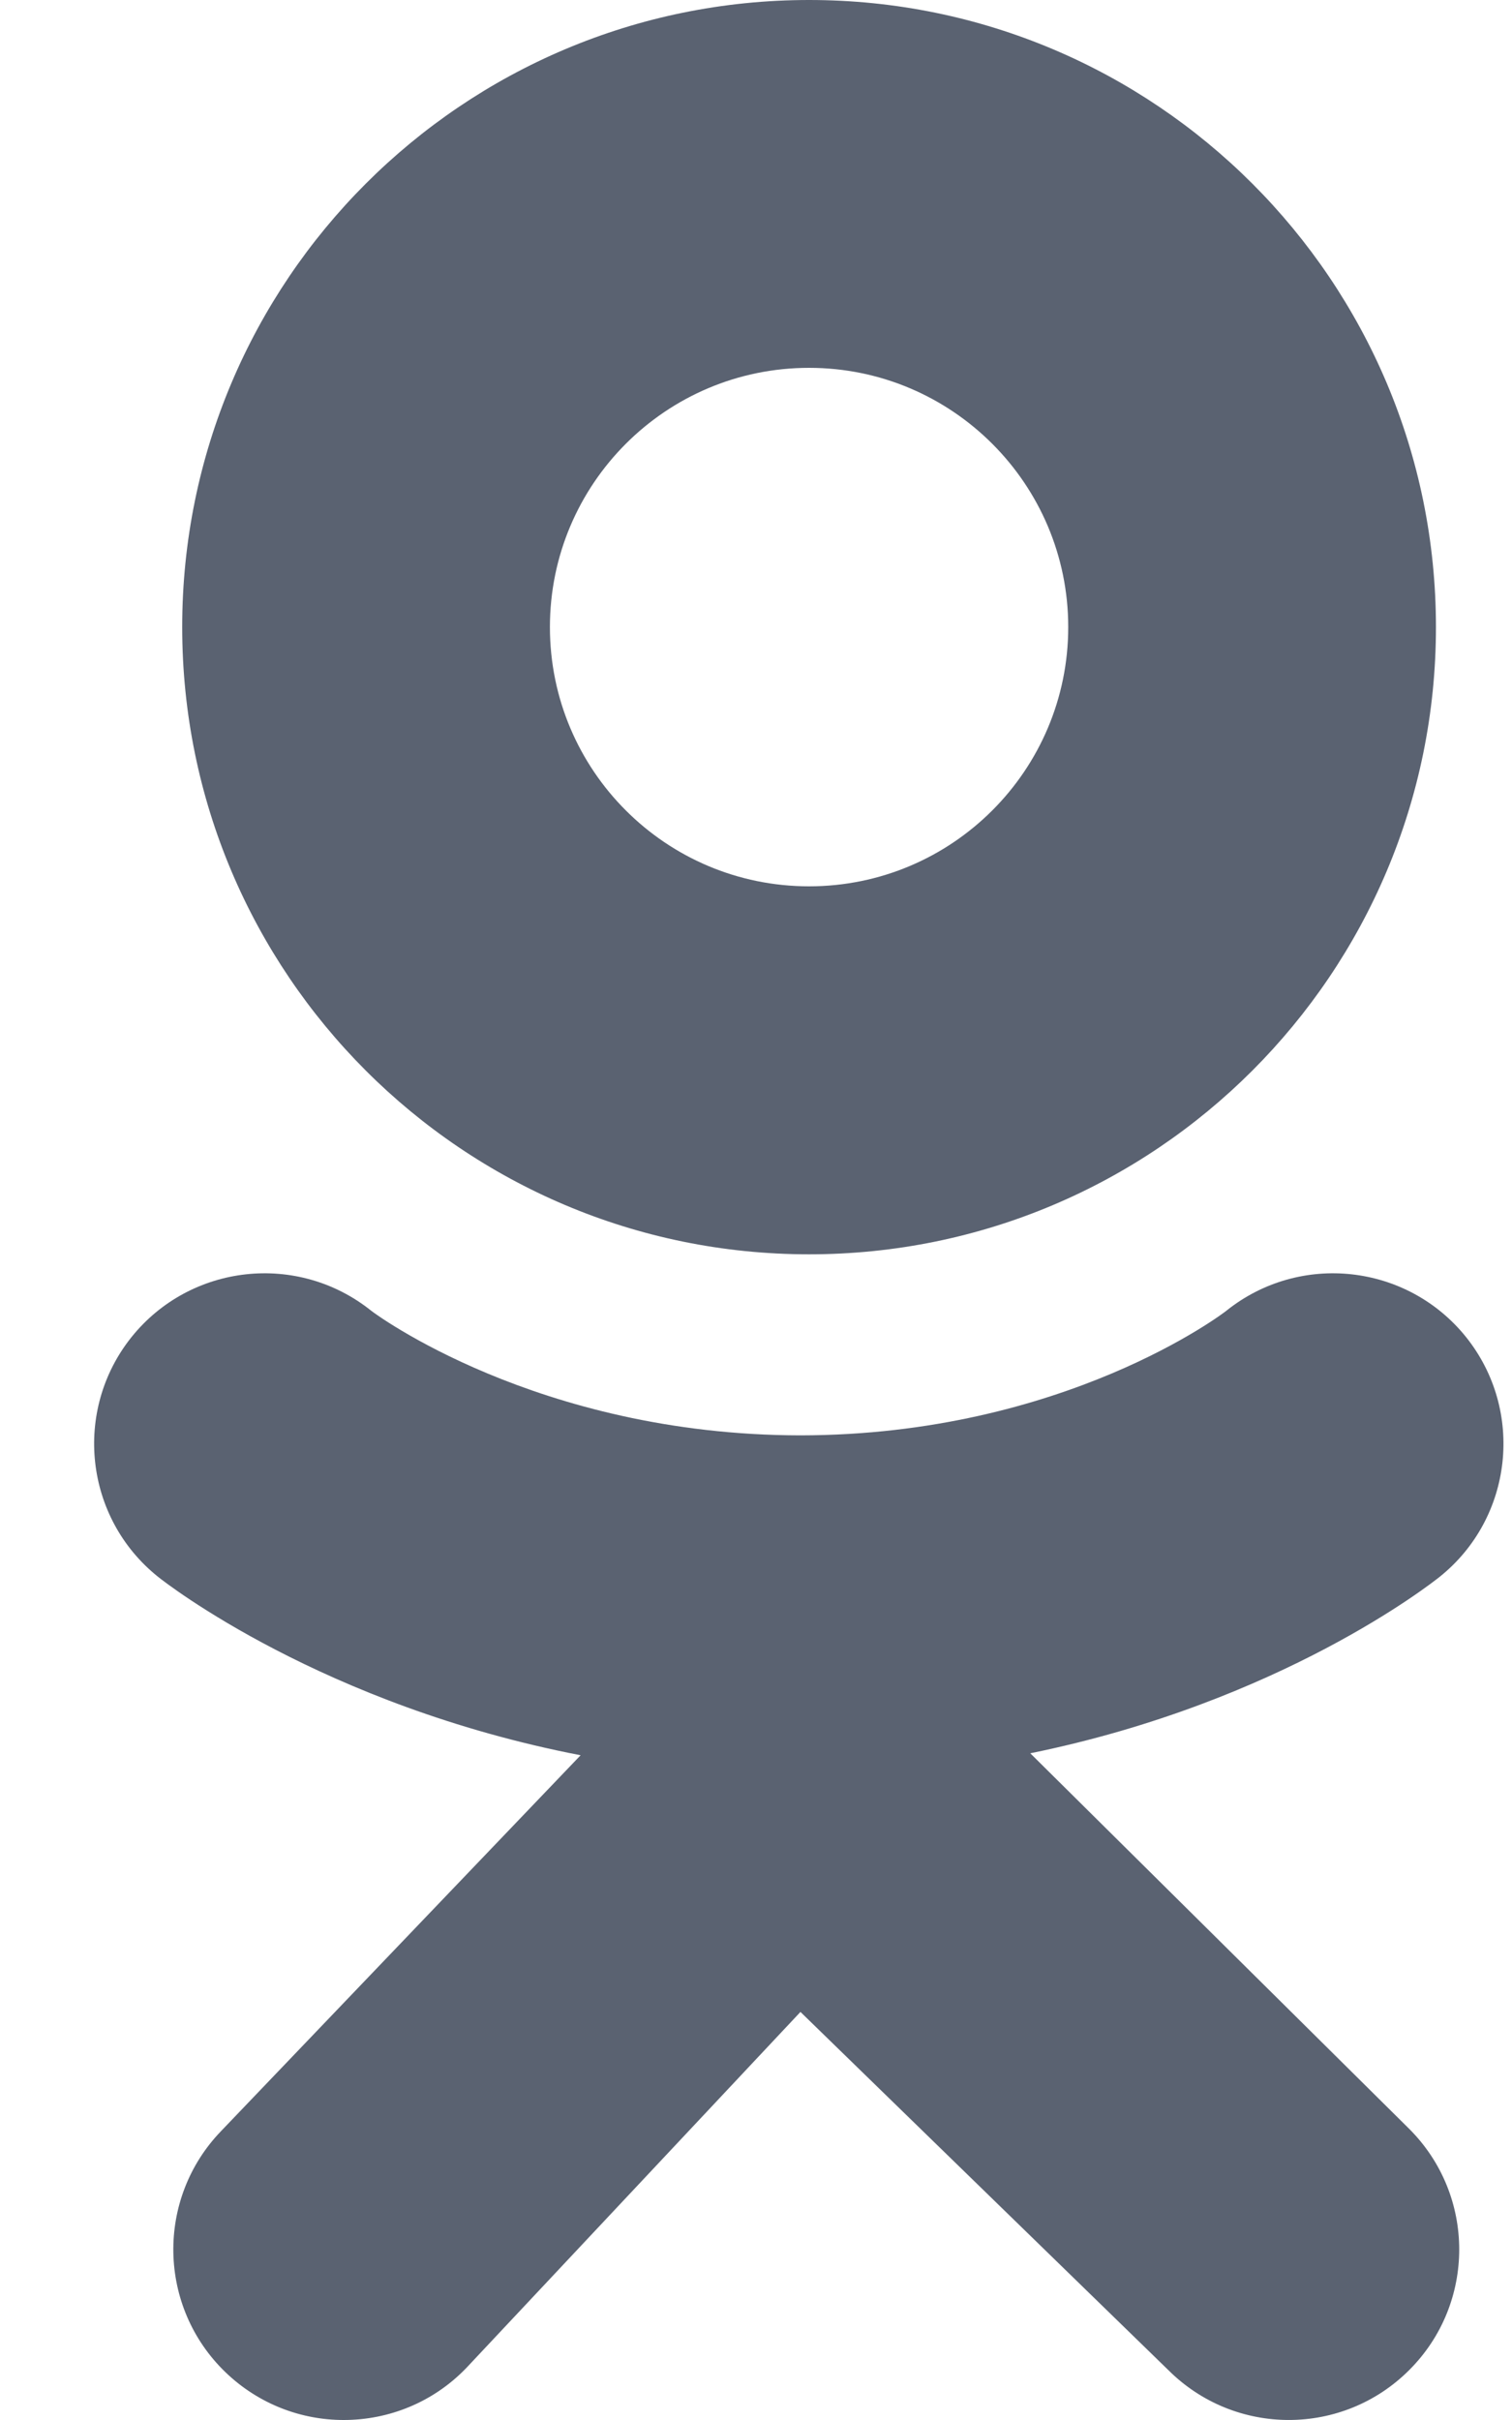 <svg width="10" height="16" viewBox="0 0 10 16" fill="none" xmlns="http://www.w3.org/2000/svg">
<path d="M5.351 0C3.061 0 1.205 1.856 1.205 4.146C1.205 6.436 3.061 8.293 5.351 8.293C7.641 8.293 9.497 6.436 9.497 4.146C9.497 1.856 7.641 0 5.351 0ZM5.351 5.86C4.404 5.86 3.637 5.093 3.637 4.146C3.637 3.2 4.404 2.432 5.351 2.432C6.297 2.432 7.065 3.2 7.065 4.146C7.065 5.093 6.297 5.86 5.351 5.86Z" fill="#5A6271"/>
<path d="M6.814 11.592C8.474 11.254 9.469 10.467 9.522 10.425C10.007 10.036 10.085 9.326 9.696 8.84C9.306 8.355 8.597 8.277 8.111 8.666C8.101 8.675 7.04 9.488 5.294 9.49C3.549 9.488 2.465 8.675 2.455 8.666C1.969 8.277 1.26 8.355 0.87 8.84C0.481 9.326 0.559 10.036 1.045 10.425C1.098 10.468 2.134 11.275 3.84 11.605L1.462 14.09C1.03 14.538 1.043 15.252 1.491 15.684C1.71 15.895 1.992 16 2.273 16C2.569 16 2.864 15.885 3.085 15.655L5.294 13.302L7.727 15.67C8.168 16.11 8.881 16.11 9.321 15.669C9.761 15.229 9.761 14.515 9.32 14.075L6.814 11.592Z" fill="#5A6271"/>
<path d="M5.295 9.489C5.291 9.489 5.298 9.489 5.295 9.49C5.291 9.489 5.298 9.489 5.295 9.489Z" fill="#5A6271"/>
</svg>
